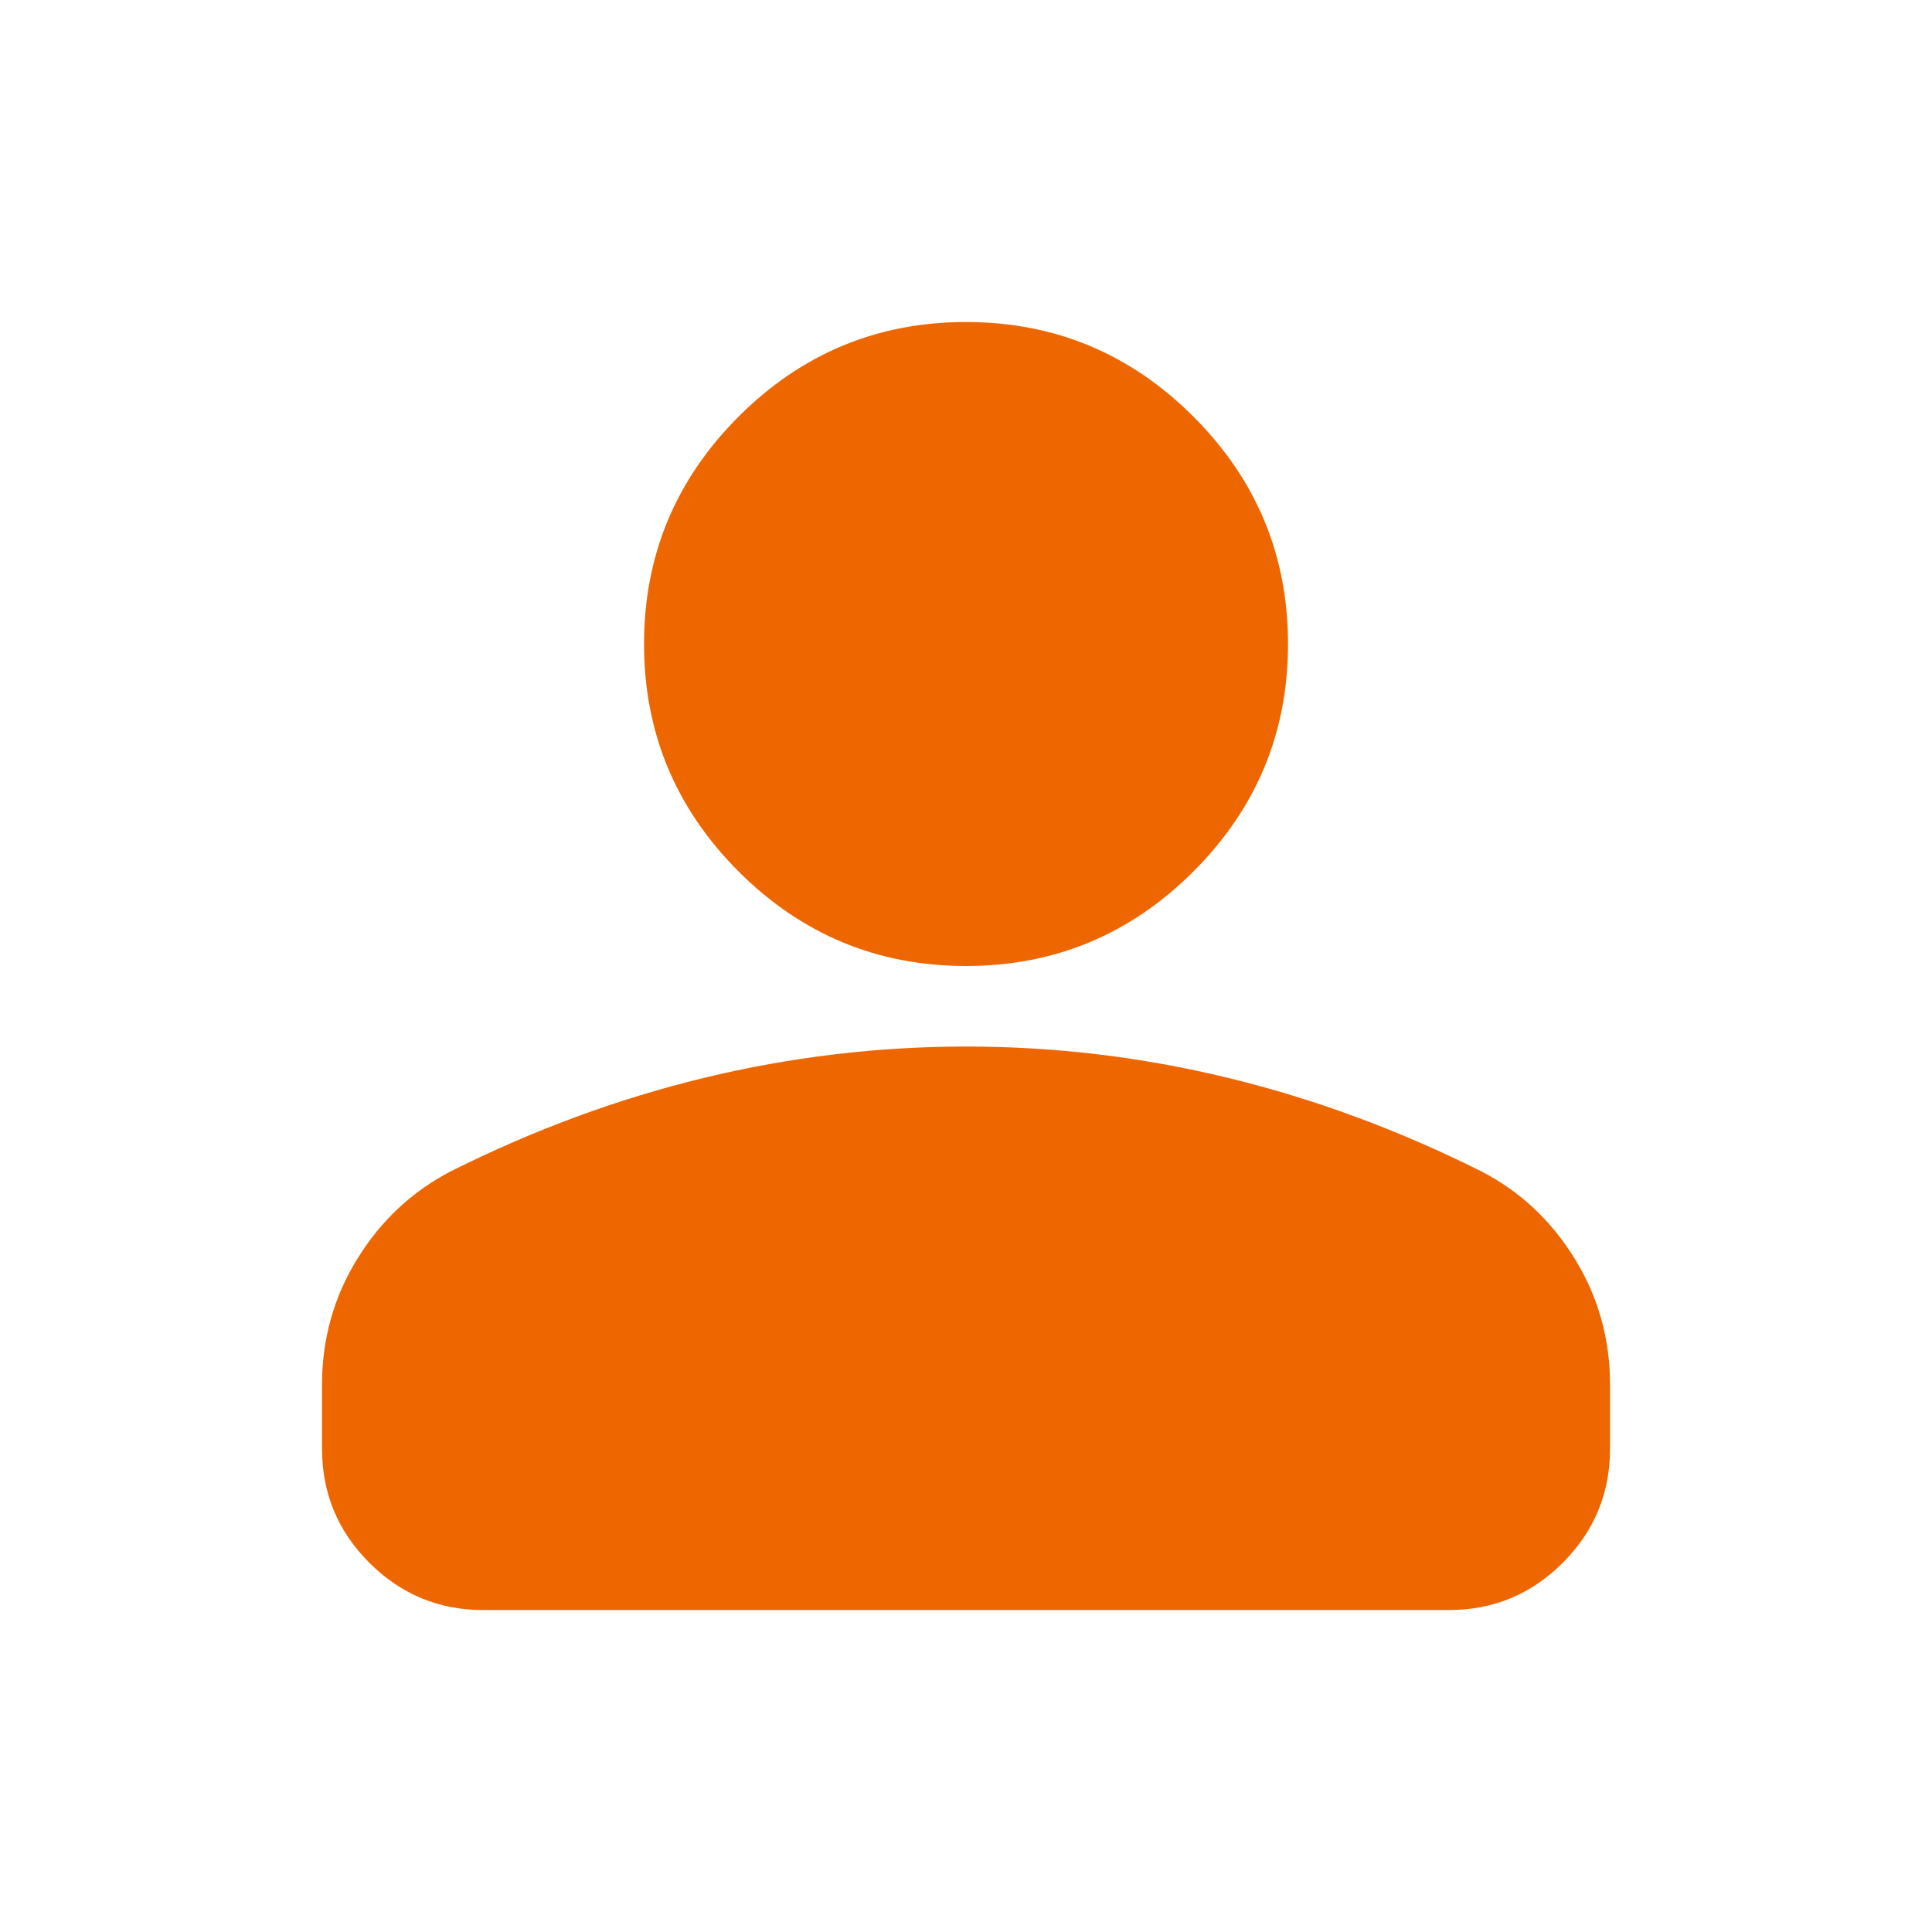 <svg width="28" height="28" viewBox="0 0 28 28" fill="none" xmlns="http://www.w3.org/2000/svg">
<path d="M14 14C12.717 14 11.618 13.543 10.704 12.63C9.791 11.716 9.334 10.617 9.334 9.334C9.334 8.05 9.791 6.952 10.704 6.038C11.618 5.124 12.717 4.667 14 4.667C15.284 4.667 16.382 5.124 17.296 6.038C18.21 6.952 18.667 8.05 18.667 9.334C18.667 10.617 18.21 11.716 17.296 12.63C16.382 13.543 15.284 14 14 14ZM4.667 21V20.067C4.667 19.406 4.837 18.798 5.178 18.245C5.519 17.691 5.971 17.268 6.534 16.975C7.739 16.372 8.964 15.921 10.209 15.62C11.453 15.319 12.717 15.168 14 15.167C15.284 15.167 16.547 15.318 17.792 15.62C19.036 15.921 20.261 16.373 21.467 16.975C22.031 17.267 22.483 17.69 22.824 18.245C23.165 18.799 23.334 19.407 23.334 20.067V21C23.334 21.642 23.105 22.192 22.649 22.649C22.192 23.106 21.643 23.334 21 23.334H7C6.359 23.334 5.81 23.105 5.353 22.649C4.896 22.192 4.668 21.643 4.667 21Z" fill="#EE6600"/>
</svg>
